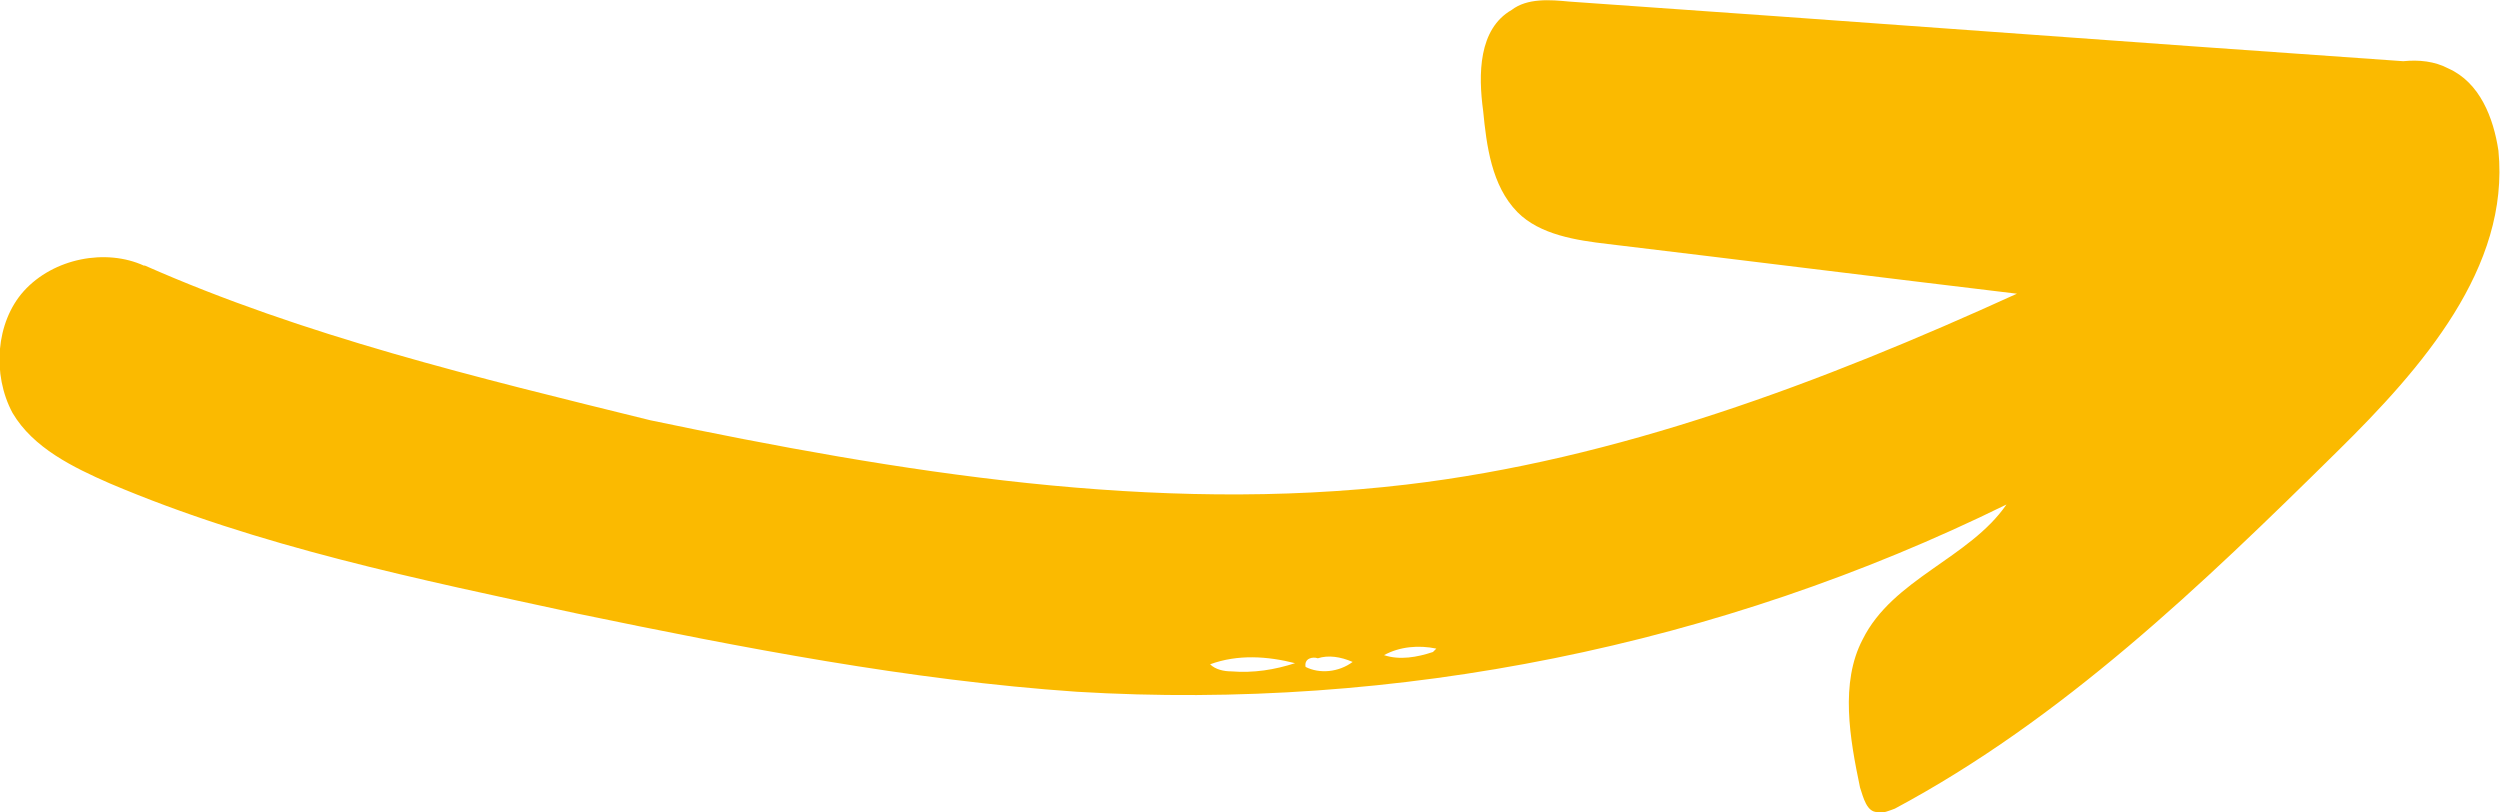 <?xml version="1.0" encoding="UTF-8"?>
<svg id="Layer_1" data-name="Layer 1" xmlns="http://www.w3.org/2000/svg" viewBox="0 0 95.59 31.05">
  <defs>
    <style>
      .cls-1 {
        fill: #fbba00;
        stroke-width: 0px;
      }
    </style>
  </defs>
  <path class="cls-1" d="M5.53,10.15c6.11,2.7,12.69,4.28,19.34,5.92,9.51,1.99,19.29,3.59,28.89,2.46,8.07-.95,15.88-3.89,23.36-7.3-5.26-.63-10.38-1.27-15.64-1.9-1.2-.14-2.6-.35-3.46-1.22-.99-1.01-1.18-2.54-1.31-3.87-.19-1.4-.18-3.13,1.09-3.86.6-.46,1.47-.39,2.2-.32,10.65.74,21.24,1.54,31.89,2.28.6-.06,1.2,0,1.73.28,1.2.54,1.72,1.88,1.91,3.14.44,4.47-2.92,8.31-6.14,11.48-5.23,5.16-10.53,10.25-16.94,13.68-.2.07-.47.2-.67.13-.4,0-.53-.54-.66-.94-.39-1.87-.77-4,.1-5.66,1.15-2.32,4.08-3.1,5.5-5.16-10.96,5.39-23.3,7.9-35.55,7.16-6.39-.44-12.78-1.68-19.1-2.99-6.05-1.31-12.17-2.55-17.88-4.98-1.39-.61-2.92-1.35-3.71-2.69-.79-1.47-.64-3.47.43-4.66,1.14-1.26,3.14-1.64,4.6-.97M49.53,25.36c-1.06-.27-2.2-.35-3.26.04.2.2.53.27.8.27.87.07,1.67-.06,2.47-.32M50.39,25.17c-.2-.07-.53,0-.47.33.53.27,1.26.21,1.8-.19-.46-.2-.93-.27-1.33-.14M54.92,24.8c-.67-.14-1.4-.08-2,.25.6.2,1.27.08,1.87-.12l.13-.13Z"/>
</svg>